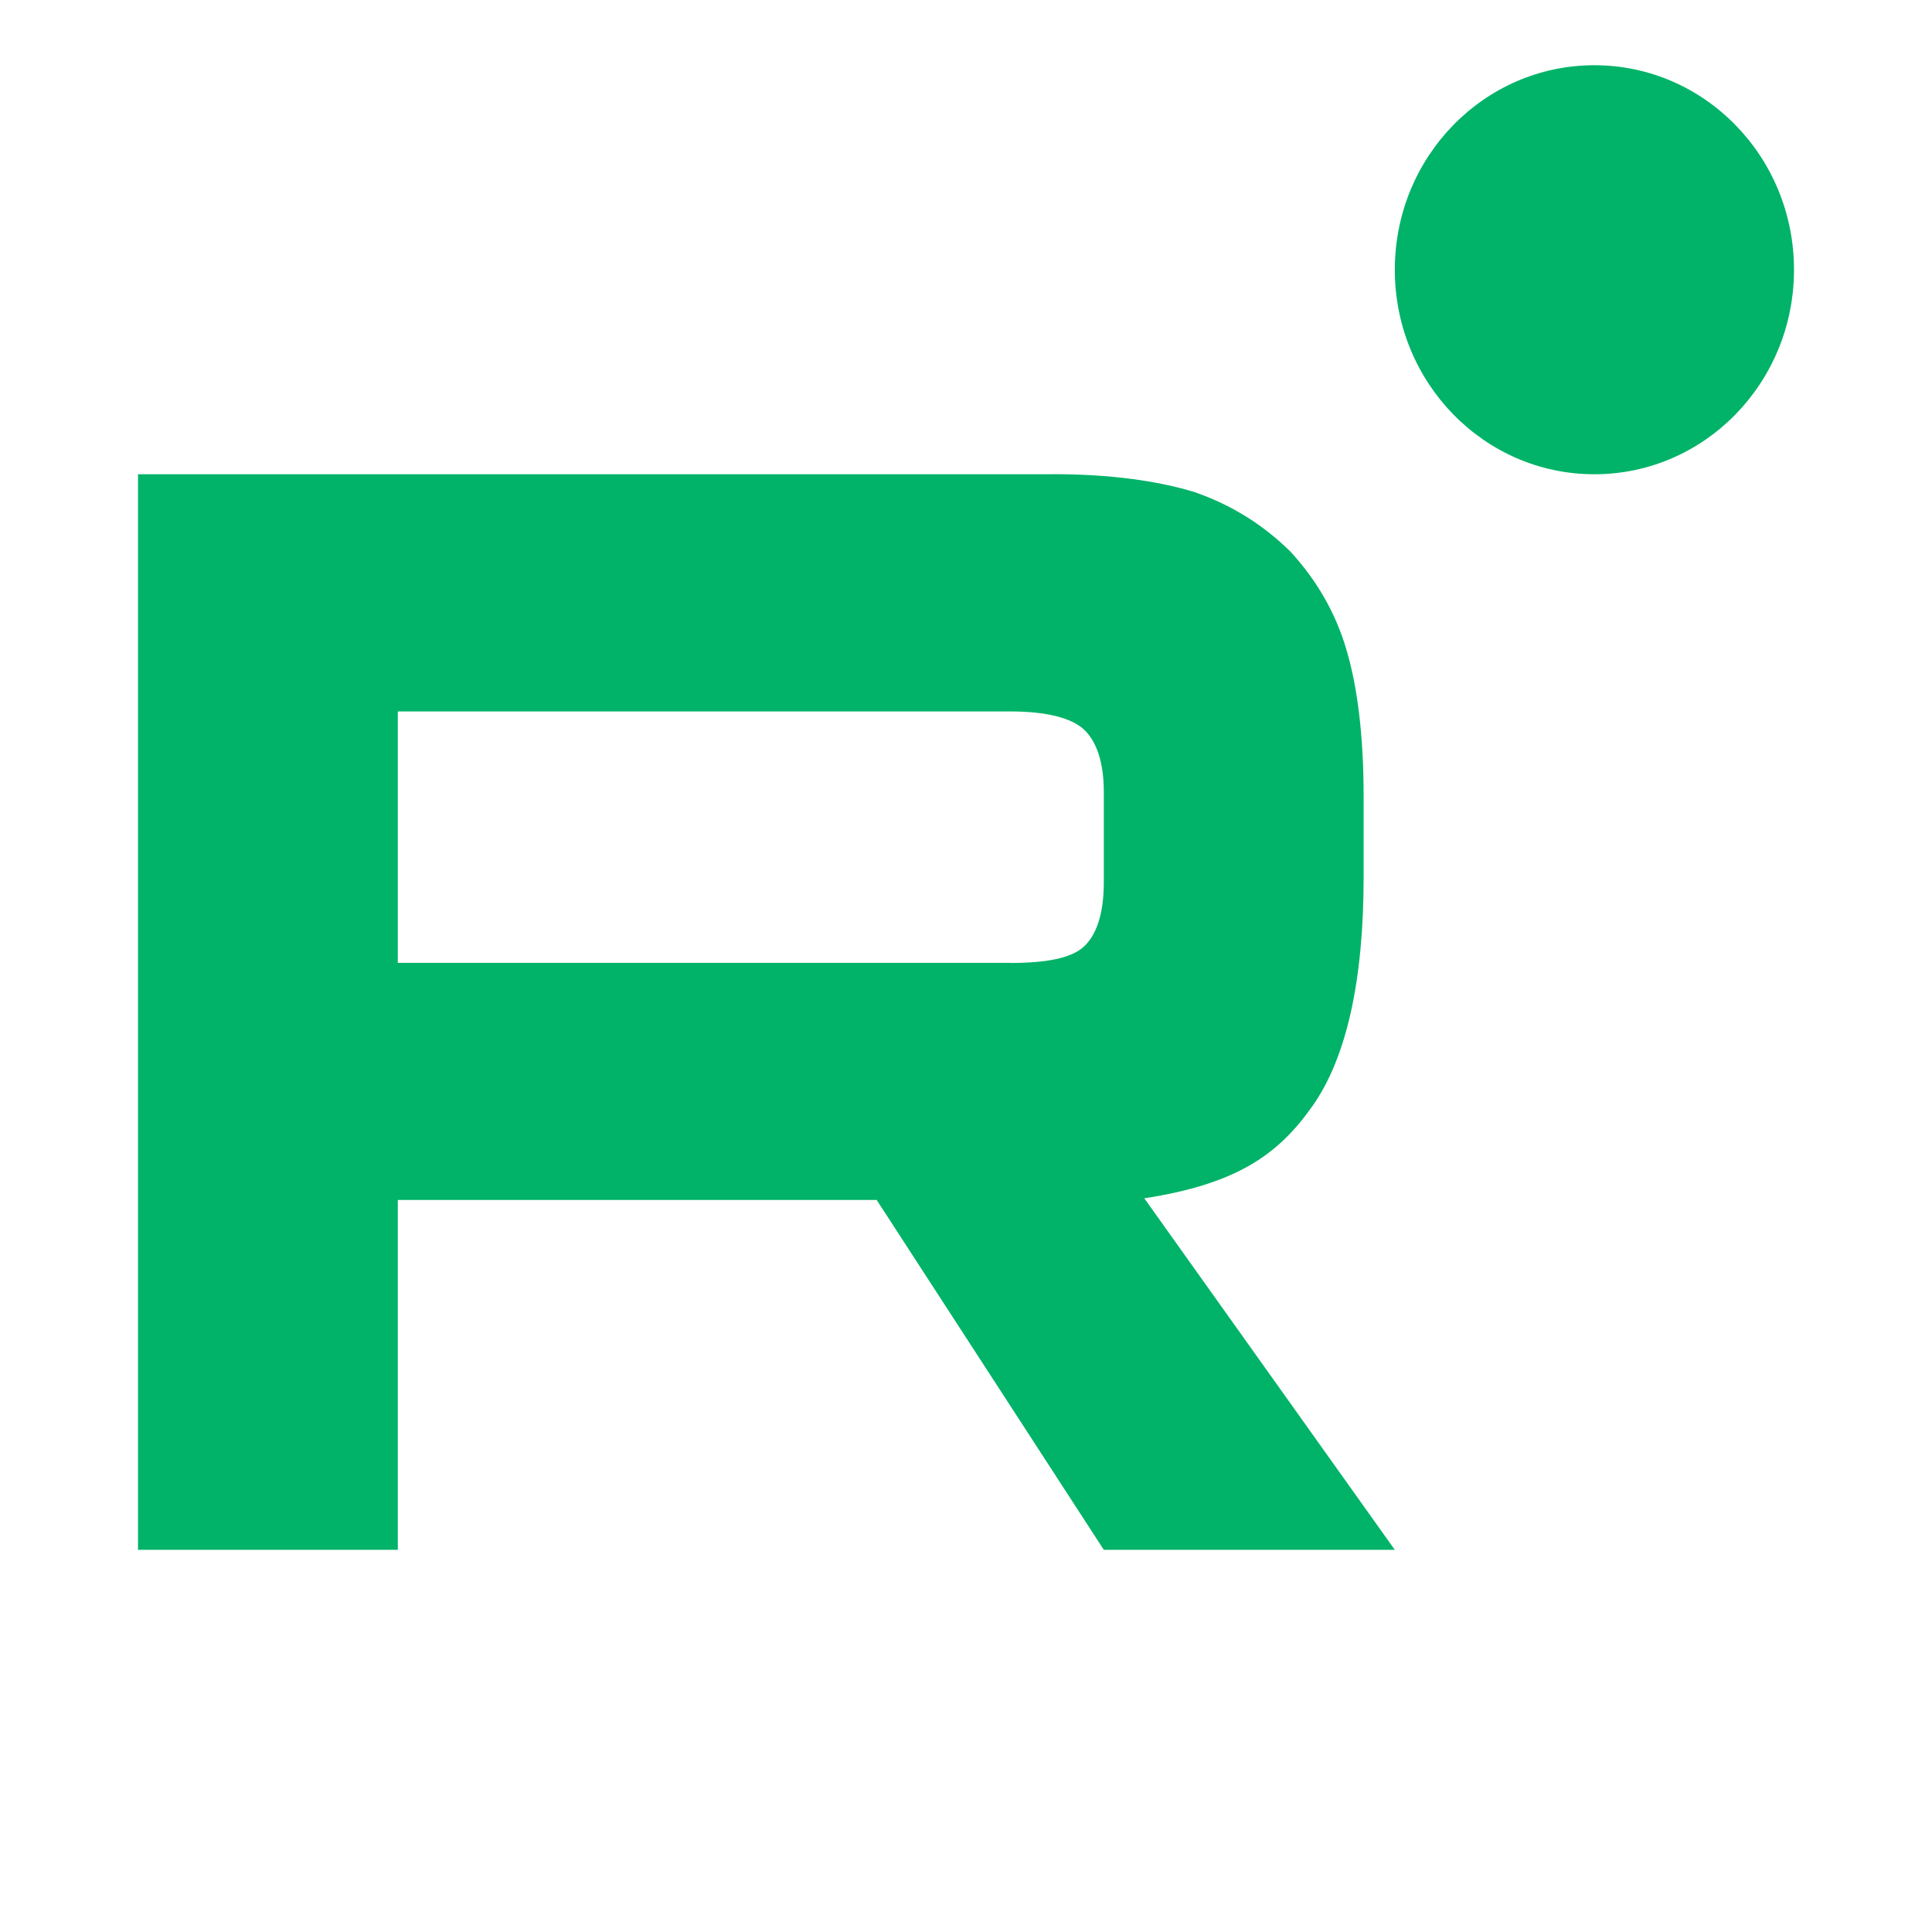 <svg width="21" height="21" viewBox="0 0 21 21" fill="none" xmlns="http://www.w3.org/2000/svg">
<path d="M10.983 10.466H4.324V7.733H10.983C11.372 7.733 11.643 7.803 11.778 7.926C11.914 8.049 11.998 8.276 11.998 8.609V9.591C11.998 9.941 11.914 10.169 11.778 10.292C11.643 10.415 11.372 10.467 10.983 10.467V10.466ZM11.44 5.155H1.5V16.846H4.324V13.043H9.529L11.998 16.846H15.161L12.438 13.025C13.442 12.87 13.893 12.551 14.264 12.025C14.636 11.499 14.822 10.659 14.822 9.536V8.66C14.822 7.994 14.755 7.468 14.636 7.065C14.518 6.662 14.315 6.311 14.027 5.996C13.723 5.698 13.385 5.488 12.979 5.347C12.573 5.225 12.065 5.154 11.44 5.154V5.155Z" fill="#00B368"/>
<path d="M17.33 5.155C18.529 5.155 19.5 4.16 19.5 2.932C19.5 1.704 18.529 0.709 17.33 0.709C16.132 0.709 15.161 1.704 15.161 2.932C15.161 4.16 16.132 5.155 17.33 5.155Z" fill="#00B368"/>
</svg>

